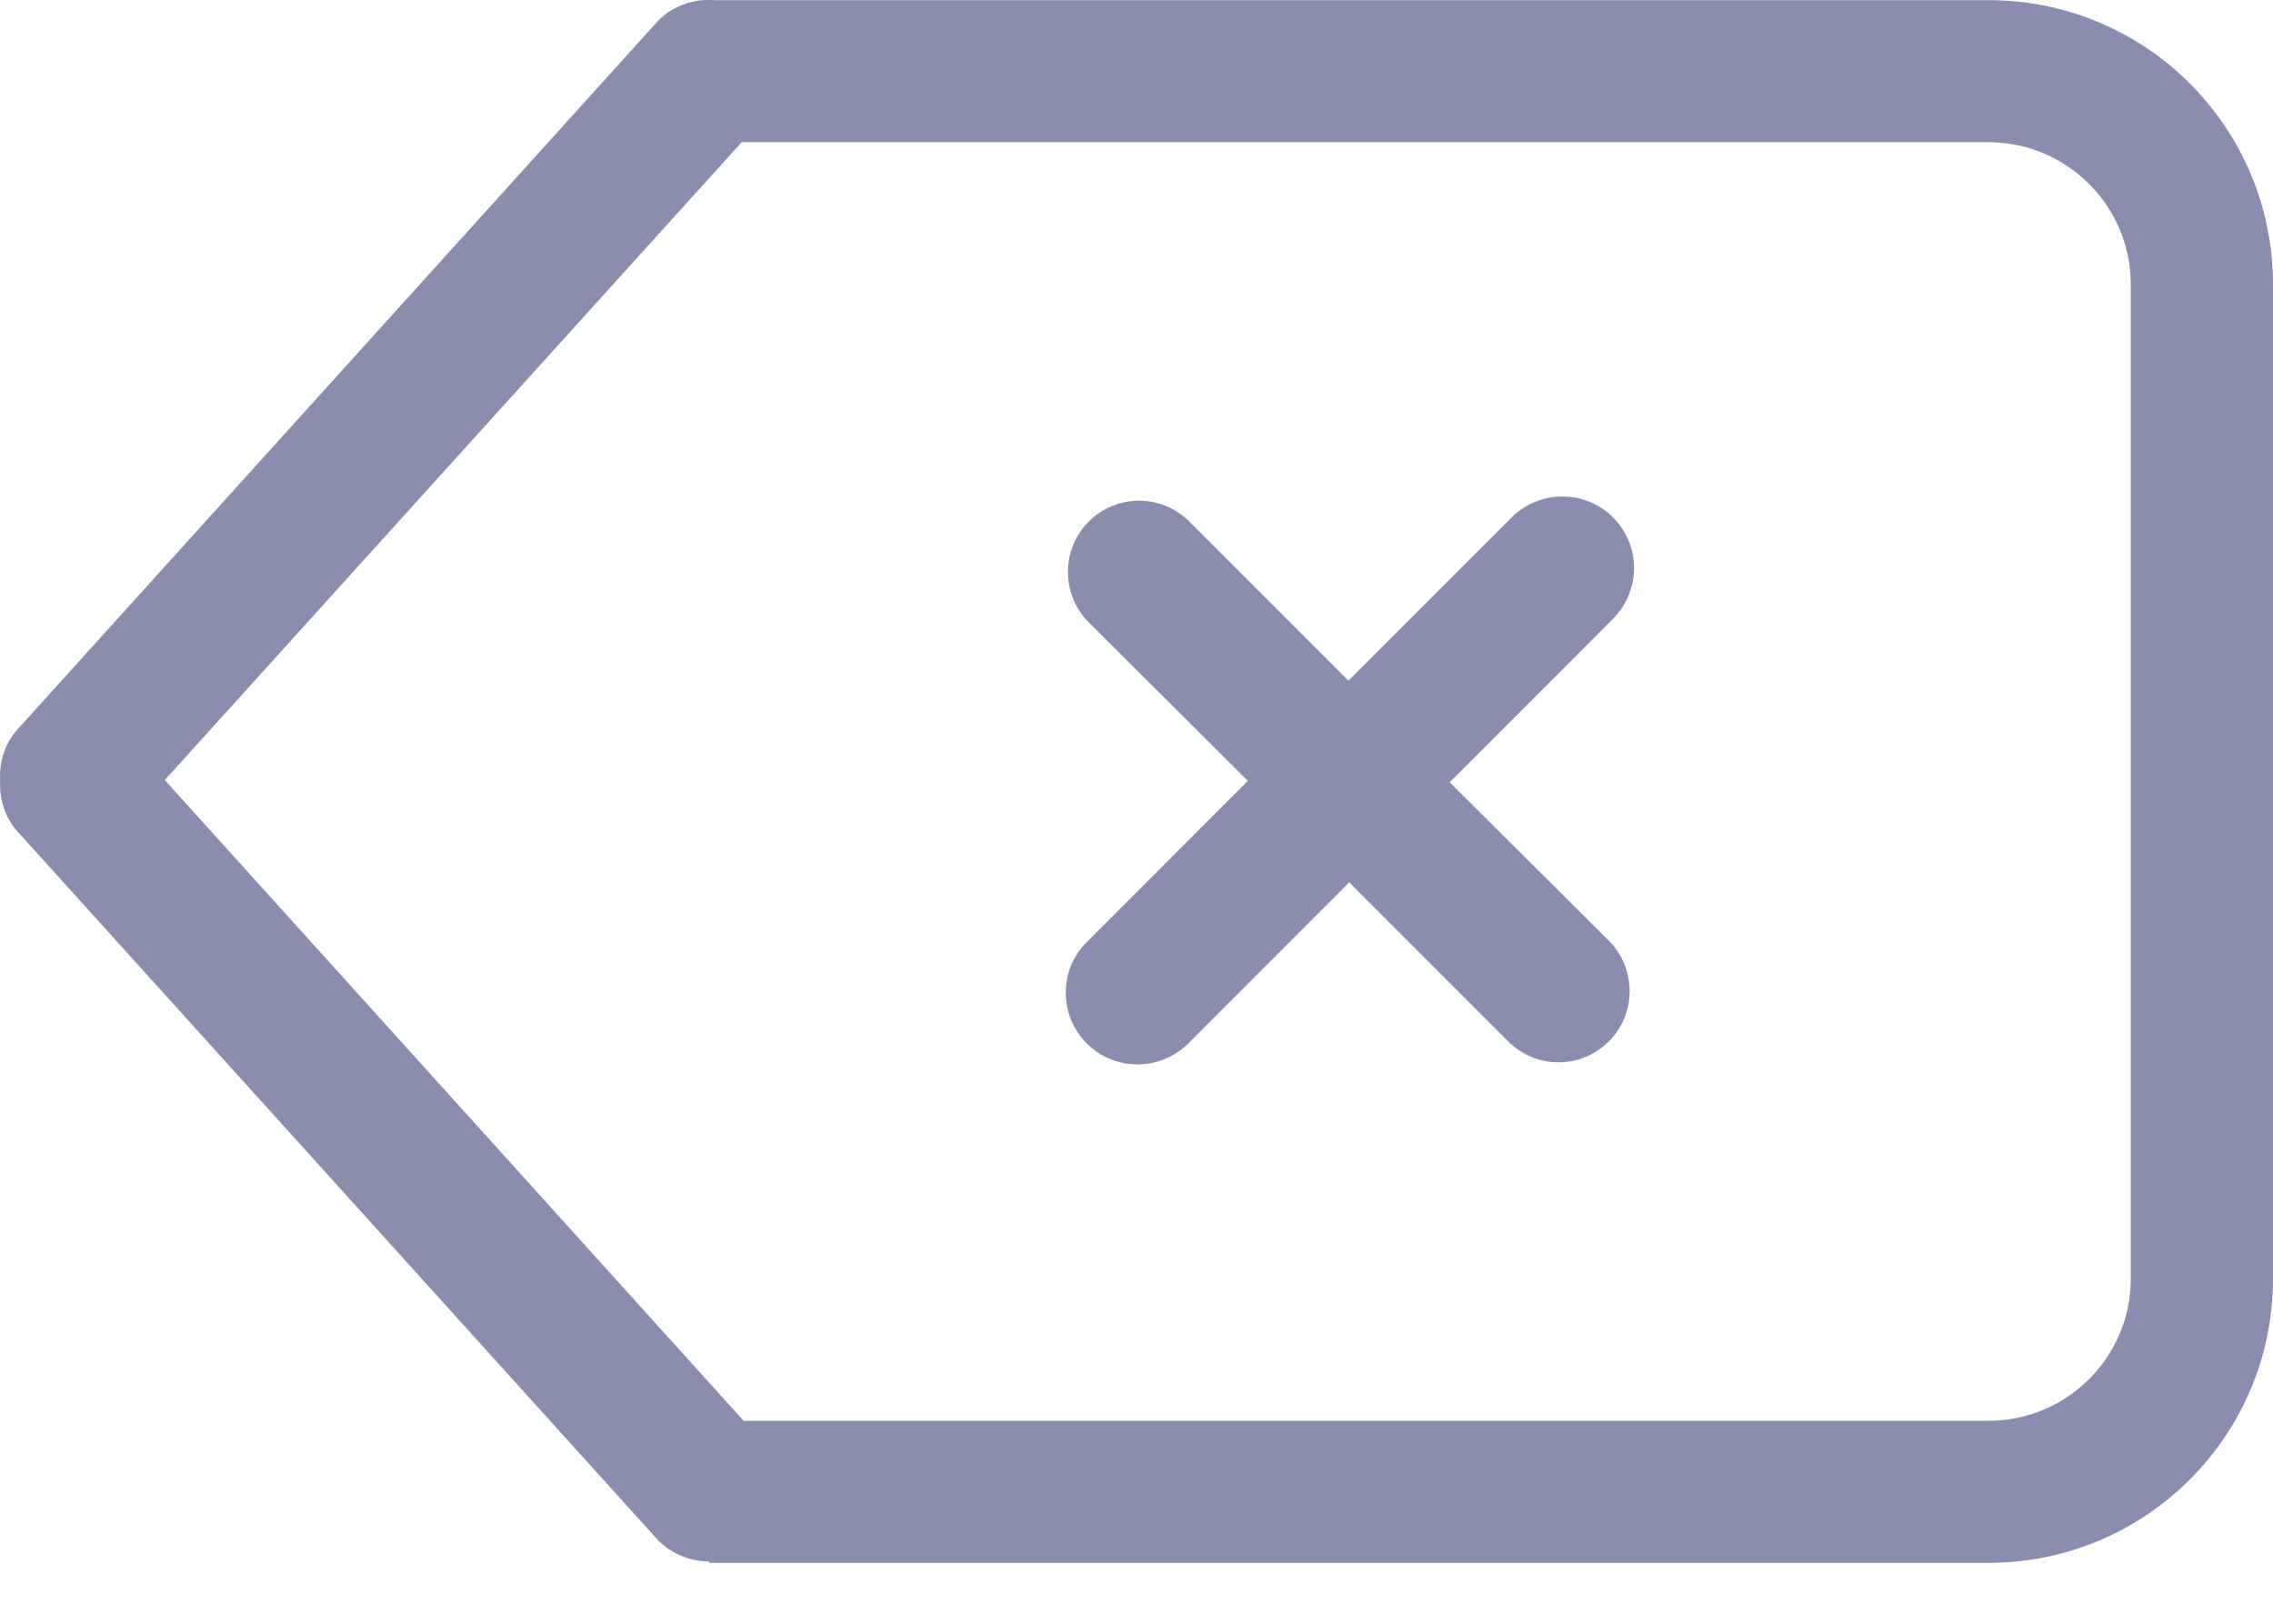 <?xml version="1.0" encoding="UTF-8"?>
<svg width="14px" height="10px" viewBox="0 0 14 10" version="1.1" xmlns="http://www.w3.org/2000/svg" xmlns:xlink="http://www.w3.org/1999/xlink">
    <!-- Generator: Sketch 52.4 (67378) - http://www.bohemiancoding.com/sketch -->
    <title>Fill 14</title>
    <desc>Created with Sketch.</desc>
    <g id="Page-1" stroke="none" stroke-width="1" fill="none" fill-rule="evenodd" fill-opacity="0.5">
        <g id="Octopus-Bot-Dashboard---Tasks" transform="translate(-889, -997)" fill="#181D5F">
            <g id="tab" transform="translate(37, 51)">
                <g id="fill-tab" transform="translate(363, 200)">
                    <g id="actions2" transform="translate(305, 733)">
                        <g id="btn-deleteall" transform="translate(184, 7)">
                            <path d="M9.935,9.186 C9.763,9.015 9.484,9.015 9.311,9.186 L8.305,10.192 L7.325,9.212 C7.155,9.041 6.877,9.041 6.706,9.212 C6.535,9.383 6.535,9.663 6.706,9.833 L7.686,10.809 L6.694,11.802 C6.521,11.972 6.521,12.252 6.694,12.427 C6.866,12.598 7.146,12.598 7.318,12.427 L8.31,11.434 L9.29,12.414 C9.461,12.585 9.738,12.585 9.909,12.414 C10.08,12.244 10.08,11.964 9.909,11.793 L8.929,10.818 L9.935,9.811 C10.108,9.636 10.108,9.361 9.935,9.186 L9.935,9.186 Z M13.124,13.875 C13.124,14.357 12.732,14.75 12.248,14.75 L4.58,14.75 L1.015,10.804 L4.568,6.876 L12.248,6.876 C12.732,6.876 13.124,7.27 13.124,7.751 L13.124,13.875 L13.124,13.875 Z M12.248,6.001 L4.398,6.001 C4.276,5.992 4.151,6.032 4.057,6.124 L0.126,10.472 C0.034,10.564 -0.006,10.686 0.001,10.804 C-0.006,10.927 0.034,11.049 0.126,11.141 L4.057,15.49 C4.143,15.573 4.255,15.616 4.367,15.616 L4.367,15.625 L12.248,15.625 C13.216,15.625 14,14.842 14,13.875 L14,7.751 C14,6.784 13.216,6.001 12.248,6.001 L12.248,6.001 Z" id="Fill-14"></path>
                        </g>
                    </g>
                </g>
            </g>
        </g>
    </g>
</svg>